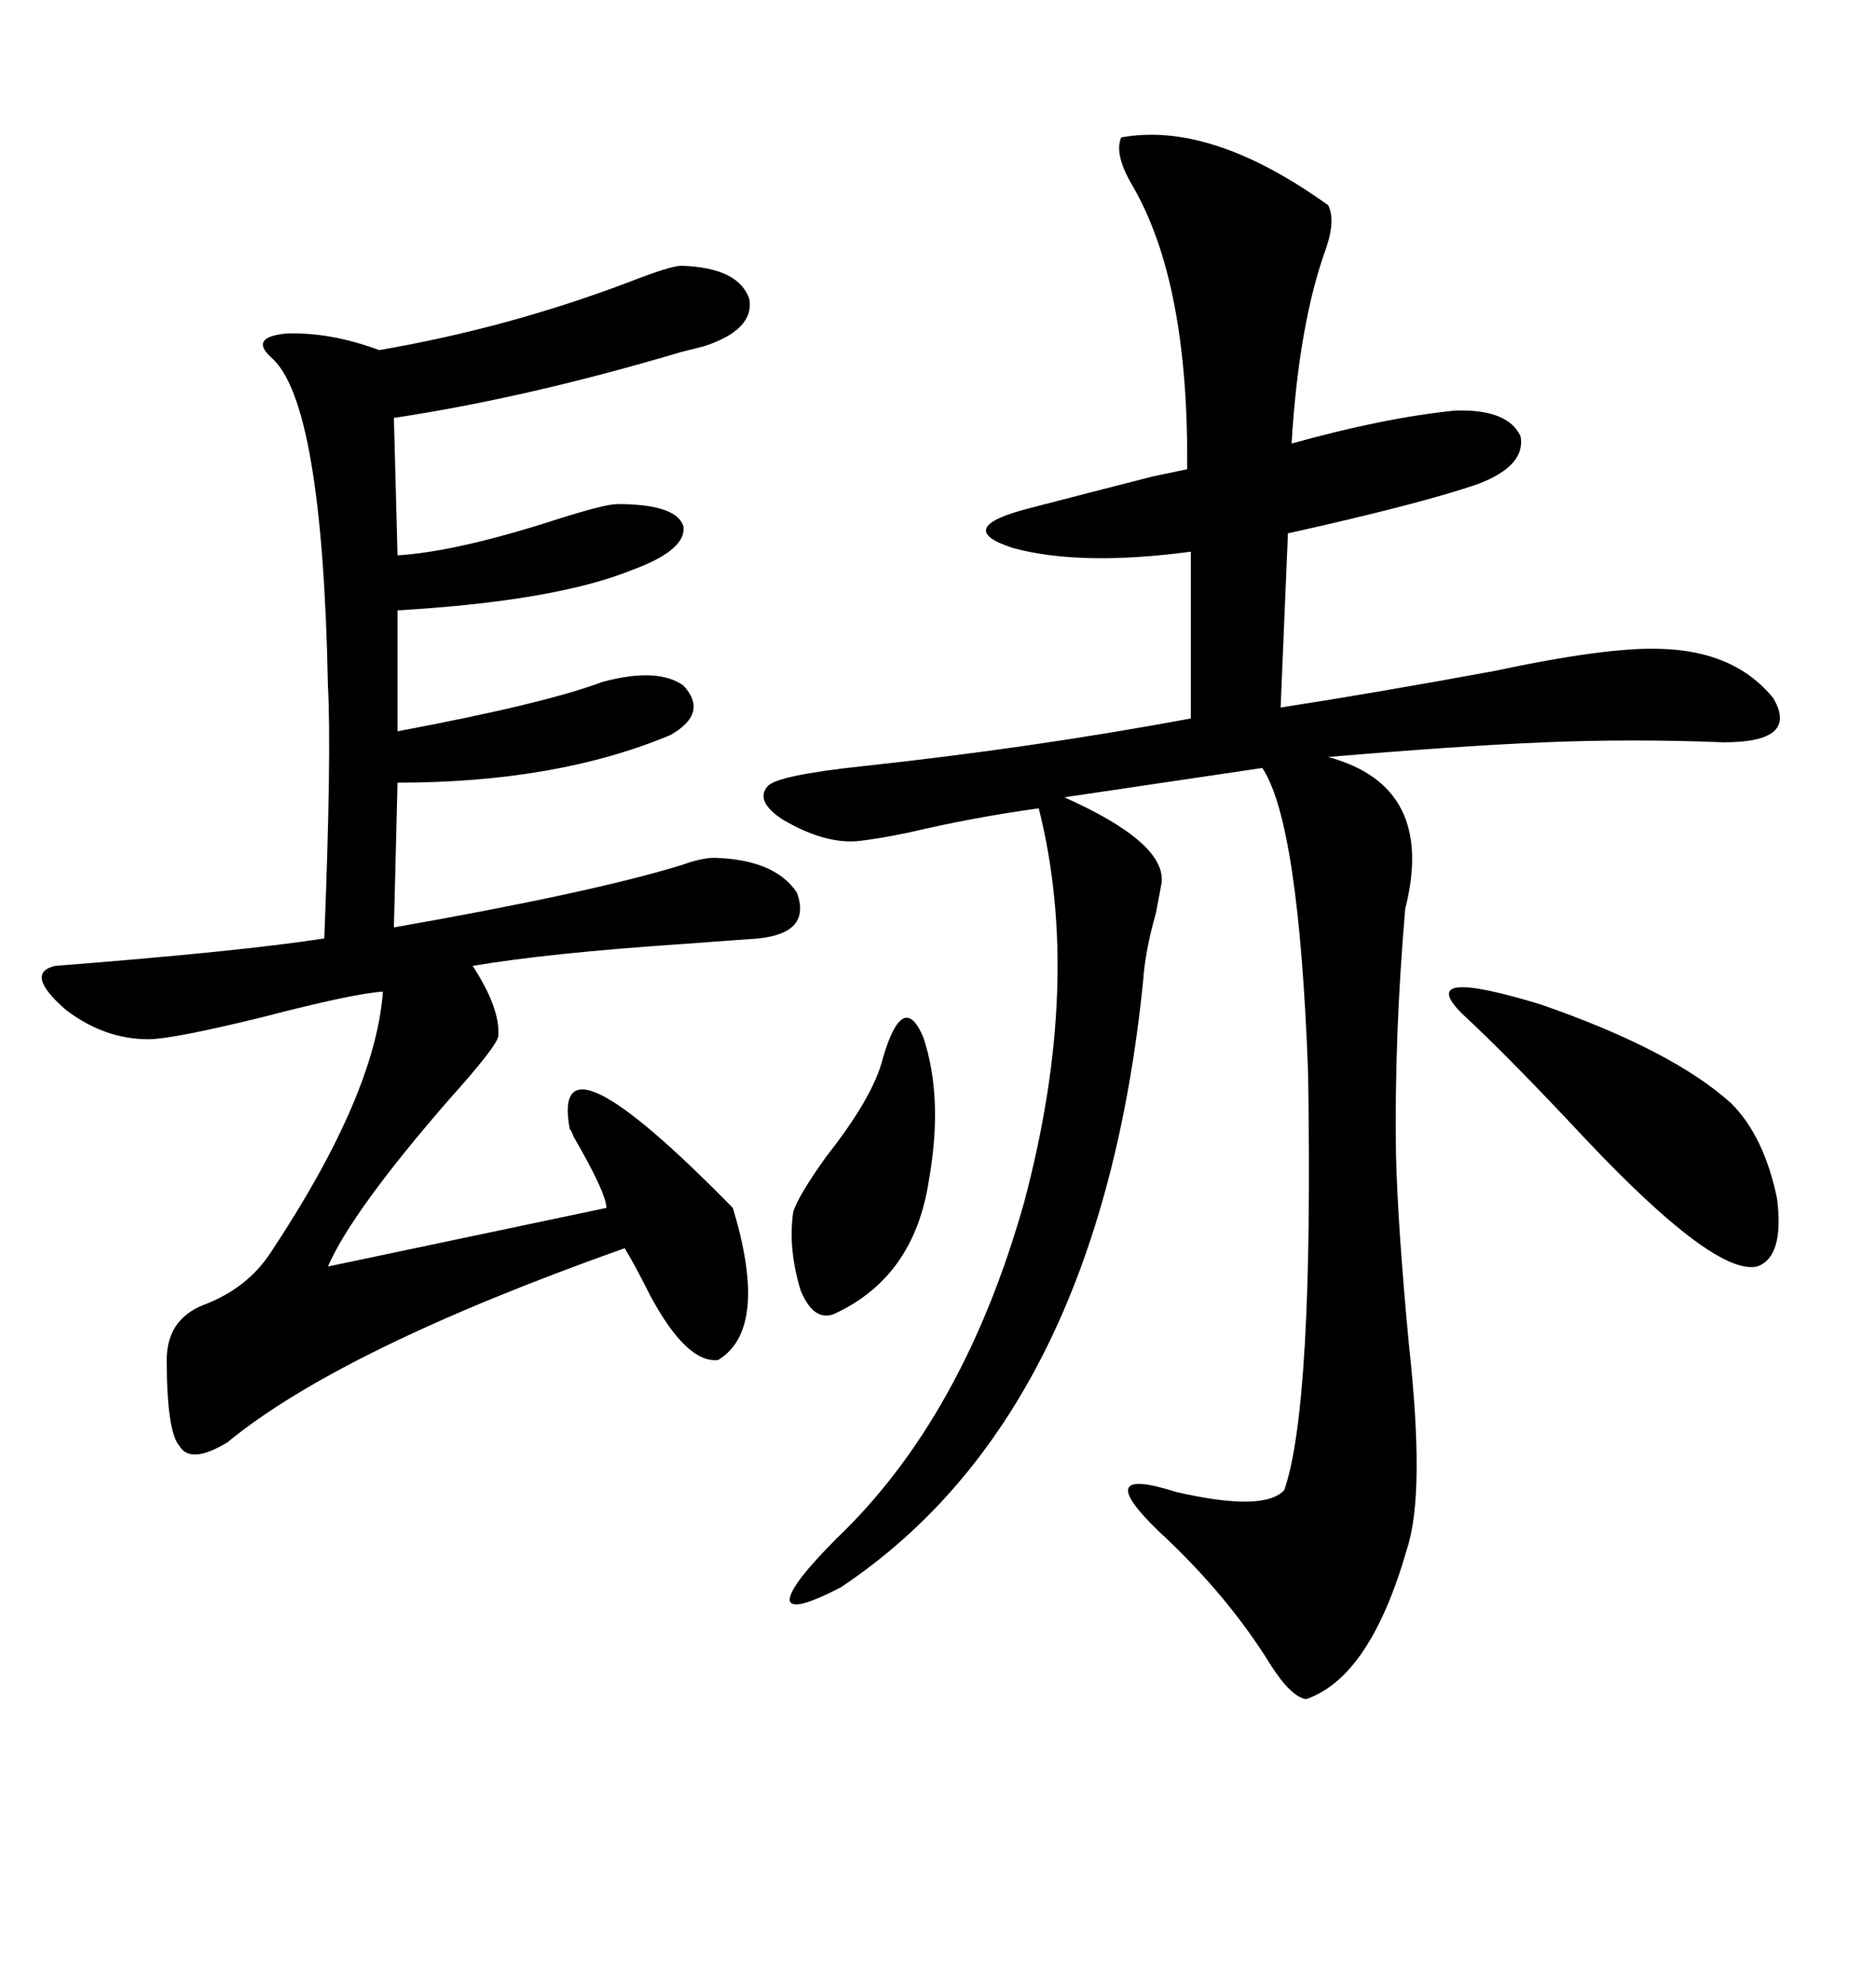 <svg xmlns="http://www.w3.org/2000/svg" xmlns:xlink="http://www.w3.org/1999/xlink" width="300" height="317.285"><path d="M179.30 21.97L179.30 21.97Q193.65 19.34 212.40 32.81L212.40 32.81Q213.57 35.16 212.11 39.55L212.11 39.55Q207.71 51.56 206.54 70.90L206.54 70.90Q221.19 66.80 232.62 65.63L232.62 65.63Q241.11 65.33 243.16 69.73L243.16 69.73Q244.04 74.41 236.43 77.34L236.43 77.34Q227.05 80.57 205.96 85.25L205.96 85.25L204.79 113.09Q220.02 110.74 239.06 107.23L239.06 107.23Q256.93 103.42 265.43 103.71L265.43 103.71Q277.44 104.00 283.59 111.62L283.59 111.62Q287.70 118.65 275.68 118.65L275.68 118.65Q261.04 118.07 246.97 118.65L246.97 118.65Q232.91 119.24 212.40 121.00L212.40 121.00Q229.69 125.68 224.71 145.31L224.71 145.31Q222.95 165.82 223.24 184.57L223.24 184.57Q223.54 196.29 225.29 214.75L225.29 214.75Q227.93 238.77 225 247.56L225 247.56Q219.14 268.07 208.89 271.58L208.89 271.58Q206.54 271.29 203.32 266.31L203.32 266.31Q196.29 254.88 185.16 244.63L185.16 244.63Q174.32 234.08 188.09 238.48L188.09 238.48Q202.15 241.70 205.37 238.18L205.37 238.18Q210.06 224.71 209.18 171.39L209.18 171.39Q207.71 131.54 201.86 122.75L201.86 122.75L170.21 127.44Q186.62 134.77 185.74 141.21L185.74 141.21Q185.45 142.68 184.86 145.90L184.86 145.90Q183.11 152.05 182.81 156.74L182.81 156.74Q175.78 226.17 134.47 253.71L134.47 253.71Q126.56 257.81 126.27 255.76L126.27 255.76Q126.27 253.42 133.89 245.80L133.89 245.80Q154.10 226.46 163.77 192.19L163.77 192.19Q173.14 157.03 166.11 129.20L166.11 129.20Q155.57 130.66 145.61 133.01L145.61 133.01Q140.04 134.18 136.82 134.47L136.82 134.47Q131.54 134.77 125.10 130.96L125.10 130.96Q120.70 128.03 122.75 125.68L122.75 125.68Q124.22 123.93 137.99 122.46L137.99 122.46Q165.23 119.53 190.43 114.84L190.43 114.84L190.43 88.18Q172.85 90.53 162.01 87.60L162.01 87.60Q152.05 84.38 164.94 81.15L164.94 81.15Q171.68 79.39 184.28 76.17L184.28 76.17Q188.38 75.29 189.84 75L189.84 75Q190.14 45.12 181.05 29.59L181.05 29.59Q178.13 24.61 179.30 21.97ZM108.98 42.48L108.98 42.48Q118.07 42.77 119.82 47.75L119.82 47.75Q120.70 52.73 112.50 55.37L112.50 55.37Q111.33 55.66 108.98 56.25L108.98 56.25Q84.38 63.57 62.99 66.80L62.99 66.80L63.57 88.77Q72.95 88.18 88.48 83.20L88.48 83.20Q96.68 80.57 98.73 80.57L98.73 80.57Q108.11 80.57 109.28 84.08L109.28 84.08Q109.86 87.89 101.07 91.11L101.07 91.11Q88.77 96.09 63.57 97.56L63.57 97.56L63.57 116.89Q87.01 112.50 96.39 108.98L96.39 108.98Q105.18 106.64 109.28 109.57L109.28 109.57Q113.38 113.96 107.23 117.48L107.23 117.48Q89.06 125.10 63.57 125.10L63.57 125.10L62.99 148.24Q94.63 142.68 108.98 138.28L108.98 138.28Q112.21 137.11 114.26 137.11L114.26 137.11Q123.93 137.40 127.44 142.68L127.44 142.68Q129.79 149.12 121.29 150L121.29 150Q117.48 150.29 109.28 150.88L109.28 150.88Q87.60 152.34 75.59 154.39L75.59 154.39Q79.98 161.13 79.69 165.53L79.69 165.53Q79.69 166.99 71.78 175.78L71.78 175.78Q56.25 193.65 52.44 202.44L52.44 202.44L96.97 193.07Q96.97 190.72 91.70 181.64L91.70 181.64Q91.41 180.76 91.11 180.47L91.11 180.47Q87.89 163.18 117.19 193.07L117.19 193.07Q123.05 212.40 114.84 217.38L114.84 217.38Q109.86 217.97 104.00 207.13L104.00 207.13Q101.66 202.44 99.90 199.51L99.90 199.51Q54.49 215.63 36.33 230.57L36.33 230.57Q30.47 234.08 28.71 231.15L28.71 231.15Q26.66 228.81 26.66 217.38L26.66 217.38Q26.66 210.94 32.52 208.59L32.52 208.59Q39.55 205.96 43.36 200.10L43.36 200.10Q60.06 174.90 61.23 158.50L61.23 158.50Q56.54 158.79 41.89 162.60L41.89 162.60Q27.54 166.11 23.73 166.11L23.73 166.11Q16.70 166.11 10.55 161.43L10.55 161.43Q3.81 155.57 8.79 154.39L8.79 154.39Q38.67 152.05 51.86 150L51.86 150Q53.03 120.41 52.44 109.57L52.44 109.57Q51.56 64.16 43.36 57.13L43.36 57.13Q39.84 53.91 45.70 53.32L45.70 53.32Q52.73 53.03 60.64 55.96L60.64 55.96Q81.15 52.44 100.49 45.12L100.49 45.12Q107.23 42.48 108.98 42.48ZM233.79 162.01L233.79 162.01Q226.17 154.39 246.39 160.55L246.39 160.55Q267.48 167.87 276.86 176.37L276.86 176.37Q282.13 181.64 284.18 191.60L284.18 191.60Q285.35 200.98 280.96 202.44L280.96 202.44Q274.22 203.91 253.71 182.23L253.71 182.23Q241.11 168.75 233.79 162.01ZM141.21 169.04L141.21 169.04Q144.43 158.20 147.66 165.82L147.66 165.82Q150.88 175.49 148.54 188.67L148.54 188.67Q146.19 204.20 133.30 210.06L133.30 210.06Q130.08 211.23 128.03 206.25L128.03 206.25Q125.98 199.51 126.86 193.65L126.86 193.65Q127.73 191.02 132.13 184.86L132.13 184.86Q139.75 175.20 141.21 169.04Z"/></svg>